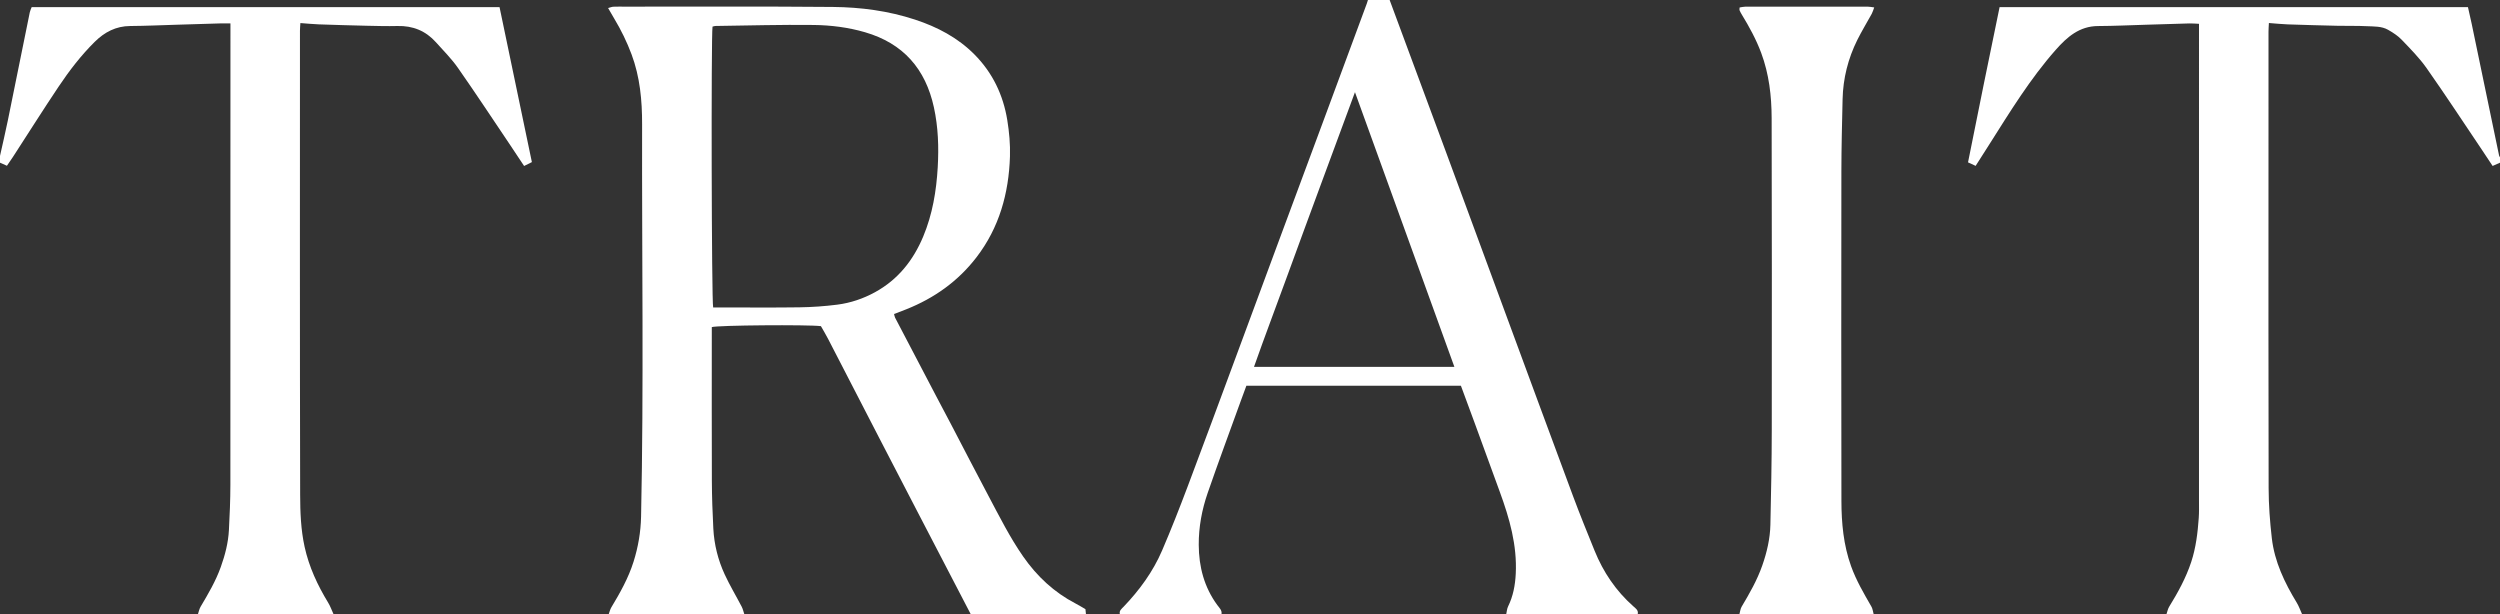 <?xml version="1.0" encoding="utf-8"?>
<!-- Generator: Adobe Illustrator 27.0.1, SVG Export Plug-In . SVG Version: 6.00 Build 0)  -->
<svg version="1.1" id="Layer_1" xmlns="http://www.w3.org/2000/svg" xmlns:xlink="http://www.w3.org/1999/xlink" x="0px" y="0px"
	 viewBox="0 0 841.89 206.82" style="enable-background:new 0 0 841.89 206.82;" xml:space="preserve">
<rect x="0" y="0" width="841.89" height="206.82" fill="#333333" stroke="none"/>
<style type="text/css">
	.st0{fill:#FFFFFF;}
</style>
<g id="Tjo4ji_00000006666988022772806040000012429917758114444204_">
	<g>
		<path class="st0" d="M204.994,206.82c0.285-0.765,0.46-1.596,0.874-2.283c2.951-4.893,5.74-9.857,7.475-15.343
			c1.568-4.959,2.435-10.047,2.545-15.231c0.935-44.041,0.239-88.088,0.344-132.132
			c0.019-7.959-0.709-15.933-3.556-23.539c-1.58-4.221-3.548-8.233-5.864-12.087
			c-0.65-1.082-1.27-2.182-2.034-3.498c0.819-0.213,1.294-0.425,1.777-0.445c1.291-0.052,2.586-0.023,3.88-0.023
			c23.358,0.011,46.718-0.113,70.074,0.102c9.35,0.086,18.634,1.312,27.595,4.251
			c7.539,2.473,14.425,6.078,20.072,11.775c6.095,6.149,9.659,13.625,11.032,22.083
			c0.654,4.027,1.032,8.169,0.903,12.239c-0.393,12.426-3.609,24.007-11.331,34.027
			c-6.189,8.031-14.162,13.679-23.534,17.422c-1.338,0.534-2.686,1.041-4.165,1.613
			c0.128,0.457,0.174,0.899,0.365,1.266c4.575,8.763,9.163,17.52,13.756,26.274
			c1.696,3.232,3.42,6.449,5.112,9.683c4.195,8.019,8.332,16.069,12.58,24.06
			c3.674,6.912,7.172,13.922,11.666,20.377c4.651,6.68,10.409,12.06,17.647,15.827
			c1.077,0.56,2.111,1.203,3.323,1.898c0.053,0.52,0.112,1.103,0.172,1.685c-12.936,0-25.872,0-38.807,0
			c-6.068-11.67-12.139-23.338-18.202-35.011c-4.241-8.164-8.479-16.33-12.702-24.503
			c-5.725-11.079-11.429-22.168-17.159-33.244c-0.762-1.473-1.625-2.893-2.38-4.229
			c-4.252-0.55-35.002-0.316-36.751,0.325c0,0.829,0,1.733,0,2.636c0,16.355-0.04,32.71,0.023,49.065
			c0.021,5.39,0.21,10.784,0.495,16.168c0.284,5.359,1.579,10.54,3.823,15.401
			c1.715,3.716,3.84,7.242,5.732,10.878c0.405,0.779,0.59,1.673,0.876,2.514
			C235.431,206.82,220.212,206.82,204.994,206.82z M239.947,8.963c-0.492,3.228-0.326,92.71,0.215,94.568
			c0.672,0,1.416,0,2.16,0c8.978,0,17.957,0.091,26.932-0.04c4.24-0.062,8.498-0.359,12.704-0.897
			c4.469-0.572,8.745-2.02,12.711-4.194c7.725-4.234,12.872-10.715,16.235-18.765
			c3.12-7.466,4.423-15.319,4.881-23.306c0.388-6.757,0.165-13.521-1.29-20.188
			c-2.825-12.934-10.302-21.526-23.189-25.284c-5.676-1.655-11.49-2.376-17.312-2.448
			c-11.018-0.137-22.043,0.191-33.064,0.337C240.641,8.751,240.353,8.87,239.947,8.963z"/>
		<path class="st0" d="M841.89,54.787c-0.748,0.331-1.497,0.661-2.485,1.098c-1.243-1.875-2.398-3.638-3.575-5.386
			c-6.197-9.203-12.279-18.486-18.661-27.558c-2.431-3.455-5.465-6.509-8.403-9.574
			c-1.29-1.346-2.945-2.409-4.582-3.34c-2.178-1.239-4.71-1.086-7.114-1.209
			c-3.263-0.168-6.539-0.061-9.807-0.135c-5.618-0.128-11.235-0.279-16.851-0.473
			c-2.03-0.07-4.054-0.29-6.348-0.461c-0.054,1.157-0.131,2.038-0.131,2.919
			c-0.007,15.742-0.005,31.484-0.005,47.226c0,35.514-0.046,71.029,0.048,106.543
			c0.015,5.601,0.432,11.228,1.073,16.795c0.913,7.924,4.3,14.983,8.399,21.733
			c0.731,1.204,1.198,2.567,1.787,3.857c-15.219,0-30.437,0-45.656,0c0.294-0.841,0.449-1.768,0.905-2.51
			c2.955-4.804,5.664-9.717,7.436-15.106c1.579-4.806,2.165-9.775,2.523-14.778
			c0.141-1.969,0.082-3.954,0.082-5.932c0.003-52.42,0.003-104.84,0.002-157.26
			c0-0.981,0-1.962,0-3.219c-1.207-0.051-2.235-0.156-3.26-0.129c-4.86,0.127-9.718,0.294-14.577,0.439
			c-5.391,0.161-10.783,0.413-16.175,0.442c-6.262,0.034-10.415,3.697-14.203,7.981
			c-8.653,9.784-15.432,20.895-22.395,31.873c-1.498,2.362-3.007,4.719-4.61,7.233
			c-0.911-0.42-1.632-0.752-2.562-1.181c3.502-17.509,7.013-34.875,10.632-52.283c52.703,0,105.086,0,157.72,0
			c0.431,1.919,0.867,3.744,1.25,5.581c3.08,14.796,6.15,29.595,9.232,44.391
			c0.044,0.212,0.206,0.399,0.314,0.598C841.89,53.569,841.89,54.178,841.89,54.787z"/>
		<path class="st0" d="M66.657,206.82c0.293-0.842,0.453-1.762,0.899-2.513c2.567-4.316,5.105-8.635,6.808-13.396
			c1.441-4.028,2.506-8.142,2.728-12.414c0.264-5.08,0.488-10.17,0.492-15.255
			c0.035-50.666,0.021-101.331,0.021-151.996c0-1.039,0-2.078,0-3.371c-1.312,0-2.281-0.024-3.248,0.004
			c-4.935,0.142-9.869,0.299-14.804,0.447c-5.239,0.157-10.477,0.397-15.717,0.435
			c-4.797,0.035-8.62,2.051-11.927,5.32c-4.615,4.564-8.554,9.695-12.149,15.062
			c-5.246,7.83-10.276,15.805-15.405,23.714c-0.614,0.947-1.269,1.868-2.018,2.966
			C1.482,55.444,0.741,55.115,0,54.787c0-0.761,0-1.522,0-2.283c0.886-3.994,1.829-7.976,2.649-11.982
			c2.484-12.129,4.917-24.268,7.387-36.4c0.117-0.573,0.402-1.111,0.627-1.715c52.51,0,104.897,0,157.56,0
			c3.63,17.399,7.239,34.692,10.889,52.184c-0.874,0.436-1.641,0.818-2.621,1.306
			c-1.568-2.363-3.019-4.577-4.497-6.772c-5.904-8.766-11.72-17.593-17.776-26.252
			c-2.165-3.095-4.881-5.813-7.415-8.64c-3.45-3.851-7.791-5.606-12.973-5.473
			c-3.421,0.087-6.848-0.006-10.271-0.084c-5.393-0.123-10.786-0.278-16.177-0.468
			c-2.019-0.071-4.033-0.28-6.227-0.438c-0.063,1.079-0.143,1.818-0.143,2.556
			c-0.006,52.123-0.057,104.246,0.067,156.369c0.014,5.813,0.234,11.689,1.496,17.445
			c1.485,6.777,4.358,12.94,7.944,18.825c0.733,1.203,1.204,2.566,1.795,3.855
			C97.094,206.82,81.876,206.82,66.657,206.82z"/>
		<path class="st0" d="M507.234,206.82c0.198-0.867,0.239-1.811,0.621-2.588c1.708-3.481,2.391-7.154,2.584-11.004
			c0.484-9.64-2.101-18.655-5.357-27.555c-2.821-7.71-5.623-15.427-8.444-23.136
			c-1.538-4.203-3.1-8.396-4.671-12.649c-24.092,0-48.031,0-72.237,0c-0.633,1.716-1.293,3.474-1.931,5.239
			c-3.72,10.295-7.533,20.558-11.111,30.902c-1.943,5.617-3.03,11.461-3.003,17.441
			c0.034,7.402,1.829,14.282,6.287,20.339c0.653,0.888,1.602,1.697,1.385,3.009c-11.414,0-22.828,0-34.242,0
			c-0.281-1.19,0.595-1.793,1.269-2.498c5.354-5.594,9.885-11.792,12.948-18.912
			c3.063-7.119,5.89-14.345,8.63-21.597c5.453-14.437,10.783-28.921,16.15-43.391
			c4.733-12.759,9.441-25.526,14.171-38.286c5.285-14.257,10.589-28.506,15.875-42.763
			c4.731-12.76,9.448-25.524,14.168-38.288c0.132-0.356,0.228-0.725,0.34-1.087c2.435,0,4.87,0,7.305,0
			c6.367,17.174,12.746,34.343,19.097,51.523c6.457,17.466,12.88,34.944,19.327,52.413
			c7.789,21.105,15.556,42.218,23.401,63.302c2.278,6.123,4.747,12.176,7.201,18.232
			c2.928,7.225,7.197,13.533,13.06,18.727c0.771,0.683,1.766,1.311,1.465,2.624
			C536.758,206.82,521.996,206.82,507.234,206.82z M456.294,31.044c-3.936,10.644-7.705,20.817-11.458,30.995
			c-3.785,10.265-7.583,20.526-11.321,30.808c-3.694,10.159-7.548,20.262-11.228,30.704c22.656,0,44.898,0,67.484,0
			C478.618,92.731,467.54,62.12,456.294,31.044z"/>
		<path class="st0" d="M585.762,206.82c0.241-0.846,0.317-1.792,0.752-2.522c2.651-4.447,5.217-8.929,6.935-13.84
			c1.564-4.47,2.641-9.06,2.743-13.797c0.231-10.637,0.447-21.276,0.461-31.915
			c0.047-34.989,0.041-69.979-0.041-104.969c-0.018-7.463-0.875-14.851-3.51-21.932
			c-1.706-4.584-4.04-8.841-6.58-13c-0.275-0.45-0.523-0.923-0.727-1.409
			c-0.077-0.183,0.009-0.434,0.034-0.916c0.62-0.092,1.255-0.268,1.89-0.269
			c13.768-0.016,27.535-0.015,41.303-0.003c0.587,0.001,1.175,0.134,2.132,0.251
			c-0.332,0.869-0.51,1.559-0.842,2.166c-1.602,2.934-3.365,5.787-4.849,8.778
			c-3.115,6.275-4.801,12.948-4.961,19.963c-0.185,8.128-0.396,16.257-0.406,24.386
			c-0.043,36.967-0.056,73.935,0.013,110.902c0.014,7.454,0.695,14.855,3.253,21.975
			c1.736,4.832,4.311,9.213,6.855,13.627c0.426,0.739,0.504,1.677,0.743,2.523
			C615.895,206.82,600.828,206.82,585.762,206.82z"/>
	</g>
</g>
</svg>
